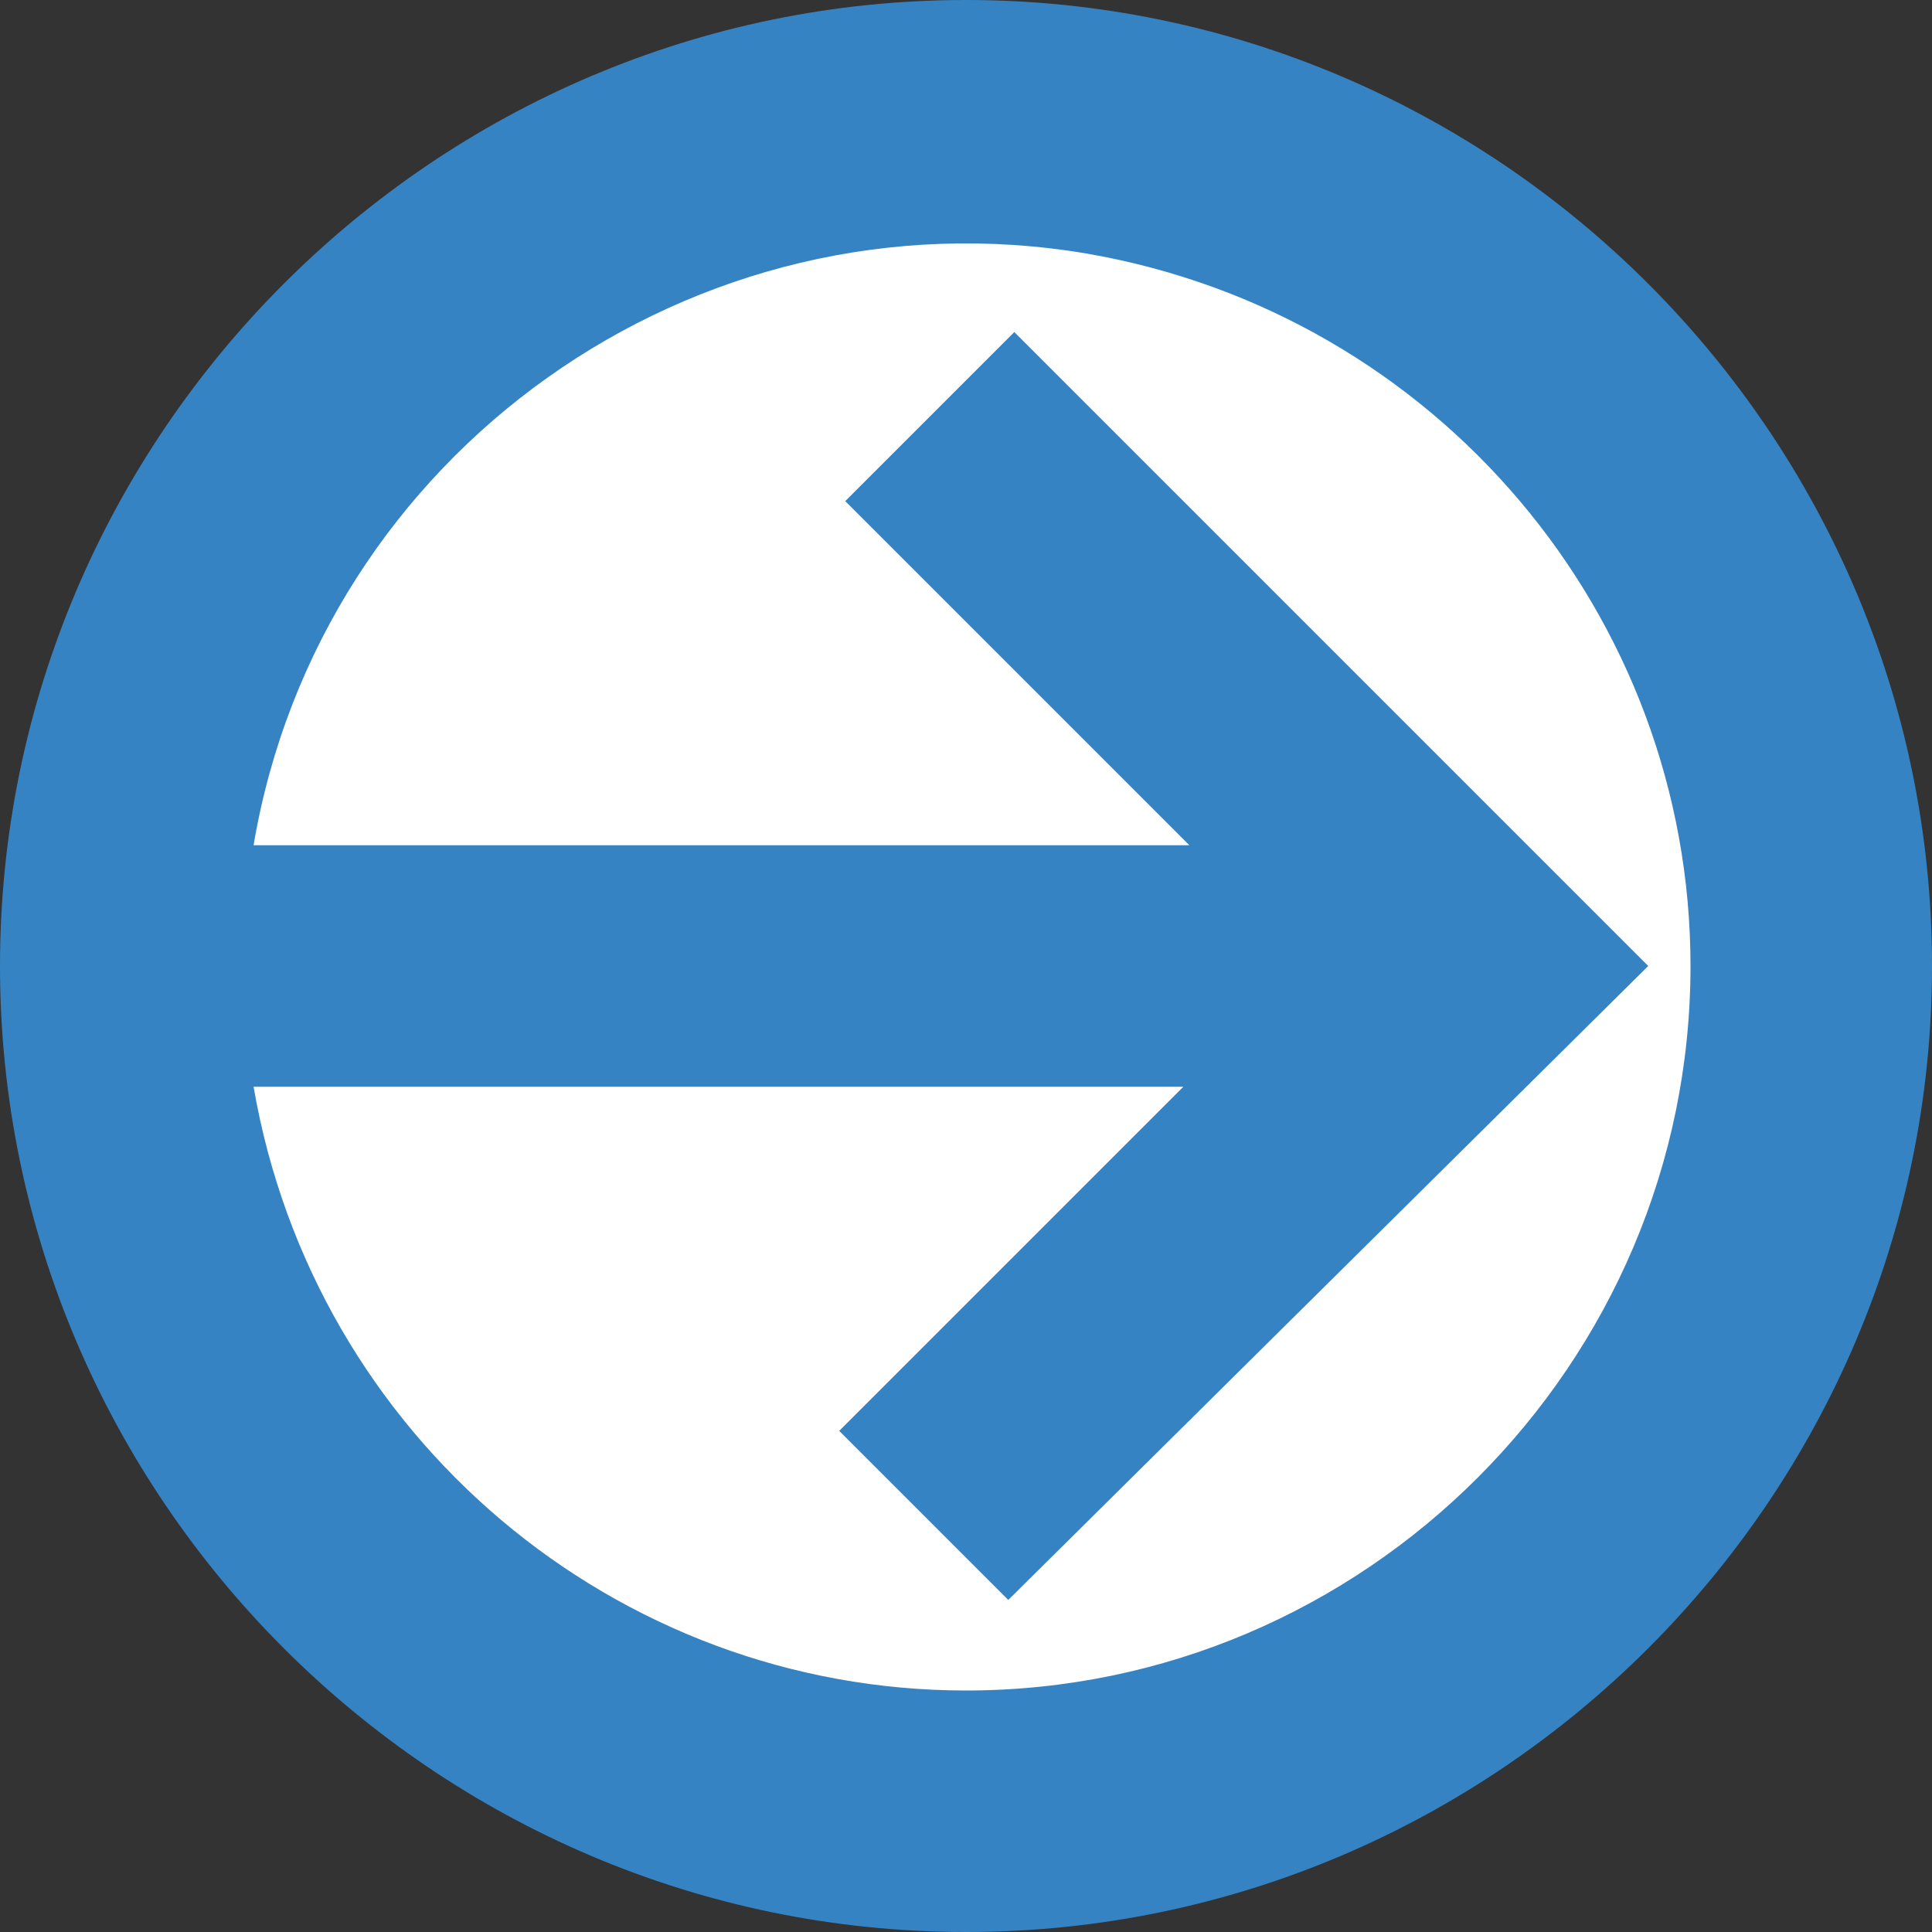 <?xml version="1.0" encoding="utf-8"?>
<!-- Generator: Adobe Illustrator 23.0.3, SVG Export Plug-In . SVG Version: 6.00 Build 0)  -->
<svg version="1.1" id="Layer_1" xmlns="http://www.w3.org/2000/svg" xmlns:xlink="http://www.w3.org/1999/xlink" x="0px" y="0px"
	 viewBox="0 0 32 32" style="enable-background:new 0 0 32 32;" xml:space="preserve">
<rect x="0" y="0" width="32" height="32" fill="#333333" stroke="none"/>
<style type="text/css">
	.st0{fill:#FFFFFF;}
	.st1{fill:#3683C4;}
</style>
<circle class="st0" cx="15.4" cy="15.7" r="12.8"/>
<path id="Metro_arrow_blue" class="st1" d="M0,16c0,8.8,7.2,16,16,16s16-7.2,16-16S24.8,0,16,0S0,7.2,0,16z M28,16
	c0,6.6-5.4,12-12,12c-5.8,0-10.8-4.2-11.8-10h15.4l-5.7,5.7l2.8,2.8L27.3,16L16.8,5.5L14,8.3l5.7,5.7H4.2C5.3,7.5,11.5,3.1,18,4.2
	C23.8,5.2,28,10.2,28,16L28,16z"/>
</svg>
